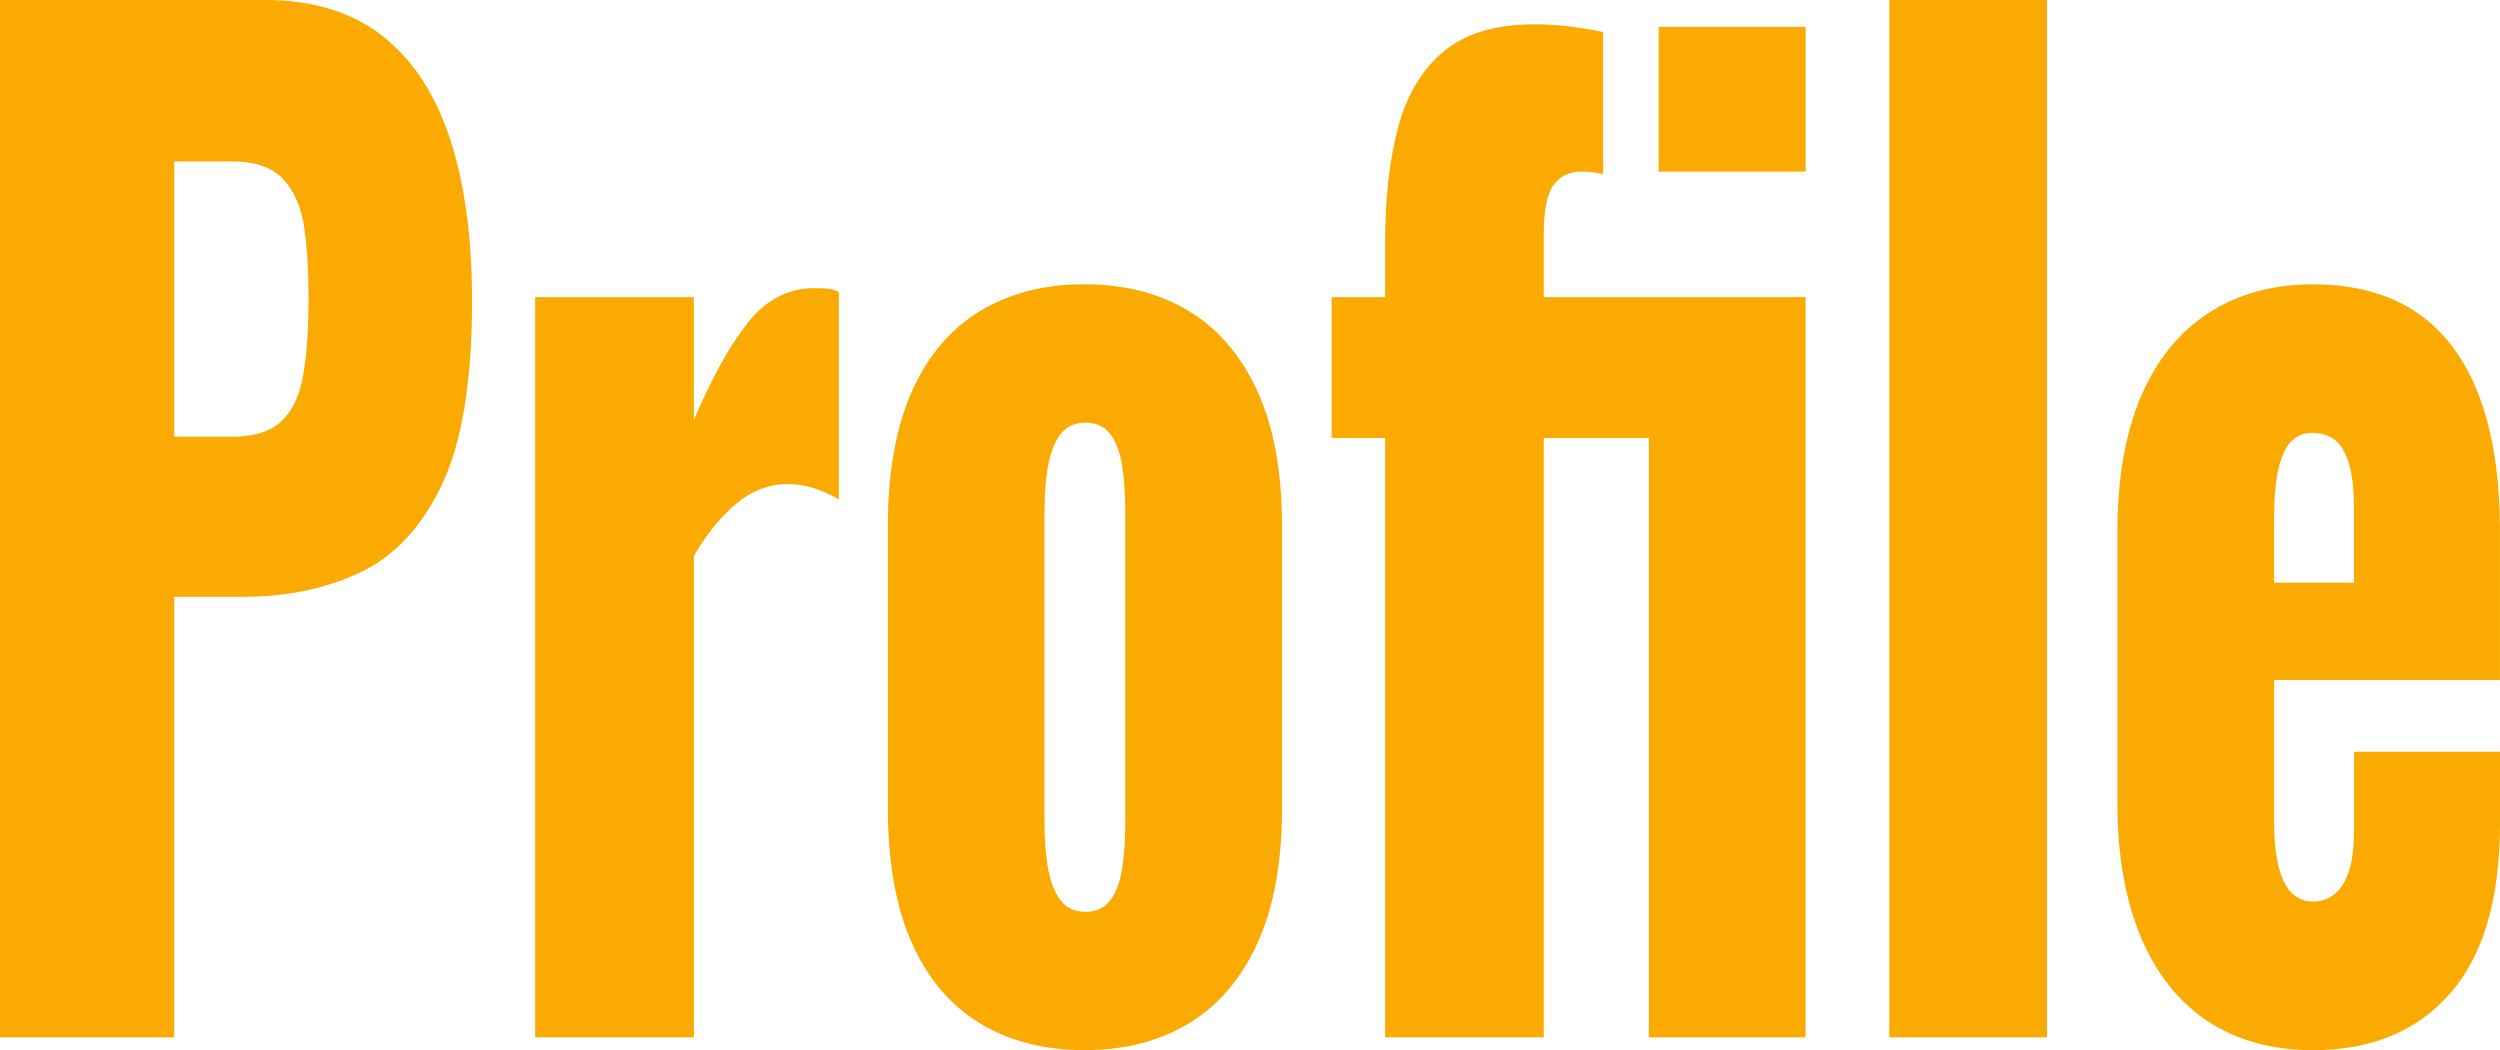 <?xml version="1.0" encoding="UTF-8"?>
<svg id="_レイヤー_2" data-name=" レイヤー 2" xmlns="http://www.w3.org/2000/svg" viewBox="0 0 390.43 164">
  <defs>
    <style>
      .cls-1 {
        fill: #faaa00;
      }
    </style>
  </defs>
  <g id="_レイヤー_1-2" data-name=" レイヤー 1-2">
    <g>
      <path class="cls-1" d="M0,162V0h41.34c7.4,0,13.48,1.83,18.24,5.5,4.76,3.67,8.31,9,10.64,16s3.5,15.5,3.5,25.5c0,12.53-1.57,22.1-4.71,28.7s-7.4,11.17-12.77,13.7-11.4,3.8-18.09,3.8h-10.94v68.8H0ZM27.21,68.2h9.12c3.34,0,5.88-.8,7.6-2.4,1.72-1.6,2.86-4,3.42-7.2s.84-7.27.84-12.2c0-4.13-.23-7.77-.68-10.9-.46-3.13-1.55-5.63-3.27-7.5-1.72-1.87-4.41-2.8-8.06-2.8h-8.97s0,43,0,43Z"/>
      <path class="cls-1" d="M83.58,162V46.4h24.78v19.2c2.84-6.67,5.67-11.77,8.51-15.3,2.83-3.53,6.28-5.3,10.34-5.3.81,0,1.52.03,2.13.1s1.16.23,1.67.5v32.4c-1.12-.67-2.36-1.23-3.72-1.7-1.37-.46-2.81-.7-4.33-.7-2.84,0-5.47,1-7.9,3s-4.66,4.73-6.69,8.2v75.2h-24.79Z"/>
      <path class="cls-1" d="M169.36,164c-6.28,0-11.73-1.4-16.34-4.2s-8.16-7-10.64-12.6-3.72-12.6-3.72-21v-44c0-8.4,1.24-15.4,3.72-21s6.03-9.8,10.64-12.6,10.06-4.2,16.34-4.2,11.73,1.4,16.34,4.2,8.18,7,10.72,12.6c2.53,5.6,3.8,12.6,3.8,21v44c0,8.4-1.27,15.4-3.8,21s-6.11,9.8-10.72,12.6-10.06,4.2-16.34,4.2ZM169.51,142.4c1.62,0,2.89-.57,3.8-1.7.91-1.13,1.54-2.73,1.9-4.8.35-2.07.53-4.57.53-7.5v-48.4c0-2.93-.18-5.43-.53-7.5-.36-2.07-.99-3.67-1.9-4.8-.91-1.13-2.18-1.7-3.8-1.7s-2.89.57-3.8,1.7-1.57,2.73-1.98,4.8c-.41,2.07-.61,4.57-.61,7.5v48.4c0,2.93.2,5.43.61,7.5.4,2.07,1.06,3.67,1.98,4.8.91,1.13,2.18,1.7,3.8,1.7Z"/>
      <path class="cls-1" d="M216.32,162v-93.6h-8.36v-22h8.36v-8.6c0-6.93.68-12.93,2.05-18,1.37-5.06,3.75-9,7.14-11.8s8.13-4.2,14.21-4.2c1.62,0,3.32.1,5.09.3,1.77.2,3.62.5,5.55.9v22.2c-.51-.13-1.06-.23-1.67-.3s-1.22-.1-1.82-.1c-1.72,0-3.12.67-4.18,2-1.06,1.34-1.6,3.94-1.6,7.8v9.8h40.89v115.6h-24.47v-93.6h-16.42v93.6h-24.78,0ZM259.04,26.8V4.2h22.95v22.6h-22.95Z"/>
      <path class="cls-1" d="M295.06,162V0h24.62v162h-24.62Z"/>
      <path class="cls-1" d="M361.24,164c-6.38,0-11.86-1.5-16.42-4.5-4.56-3-8.06-7.4-10.49-13.2s-3.65-12.77-3.65-20.9v-42.4c0-8.27,1.22-15.27,3.65-21,2.43-5.73,5.95-10.1,10.56-13.1s10.06-4.5,16.34-4.5,11.88,1.47,16.19,4.4c4.31,2.94,7.55,7.27,9.73,13,2.18,5.73,3.27,12.8,3.27,21.2v23.2h-35.26v22.2c0,2.93.25,5.33.76,7.2s1.22,3.2,2.13,4,1.98,1.2,3.19,1.2,2.3-.37,3.27-1.1c.96-.73,1.72-1.9,2.28-3.5s.84-3.8.84-6.6v-12.2h22.8v11.2c0,11.73-2.58,20.57-7.75,26.5s-12.31,8.9-21.43,8.9h0ZM355.16,91h12.46v-11.6c0-3.07-.28-5.47-.84-7.2-.56-1.73-1.32-2.93-2.28-3.6s-2.1-1-3.42-1c-1.22,0-2.26.4-3.12,1.2-.86.8-1.55,2.17-2.05,4.1-.51,1.93-.76,4.7-.76,8.3v9.8h.01Z"/>
    </g>
  </g>
</svg>